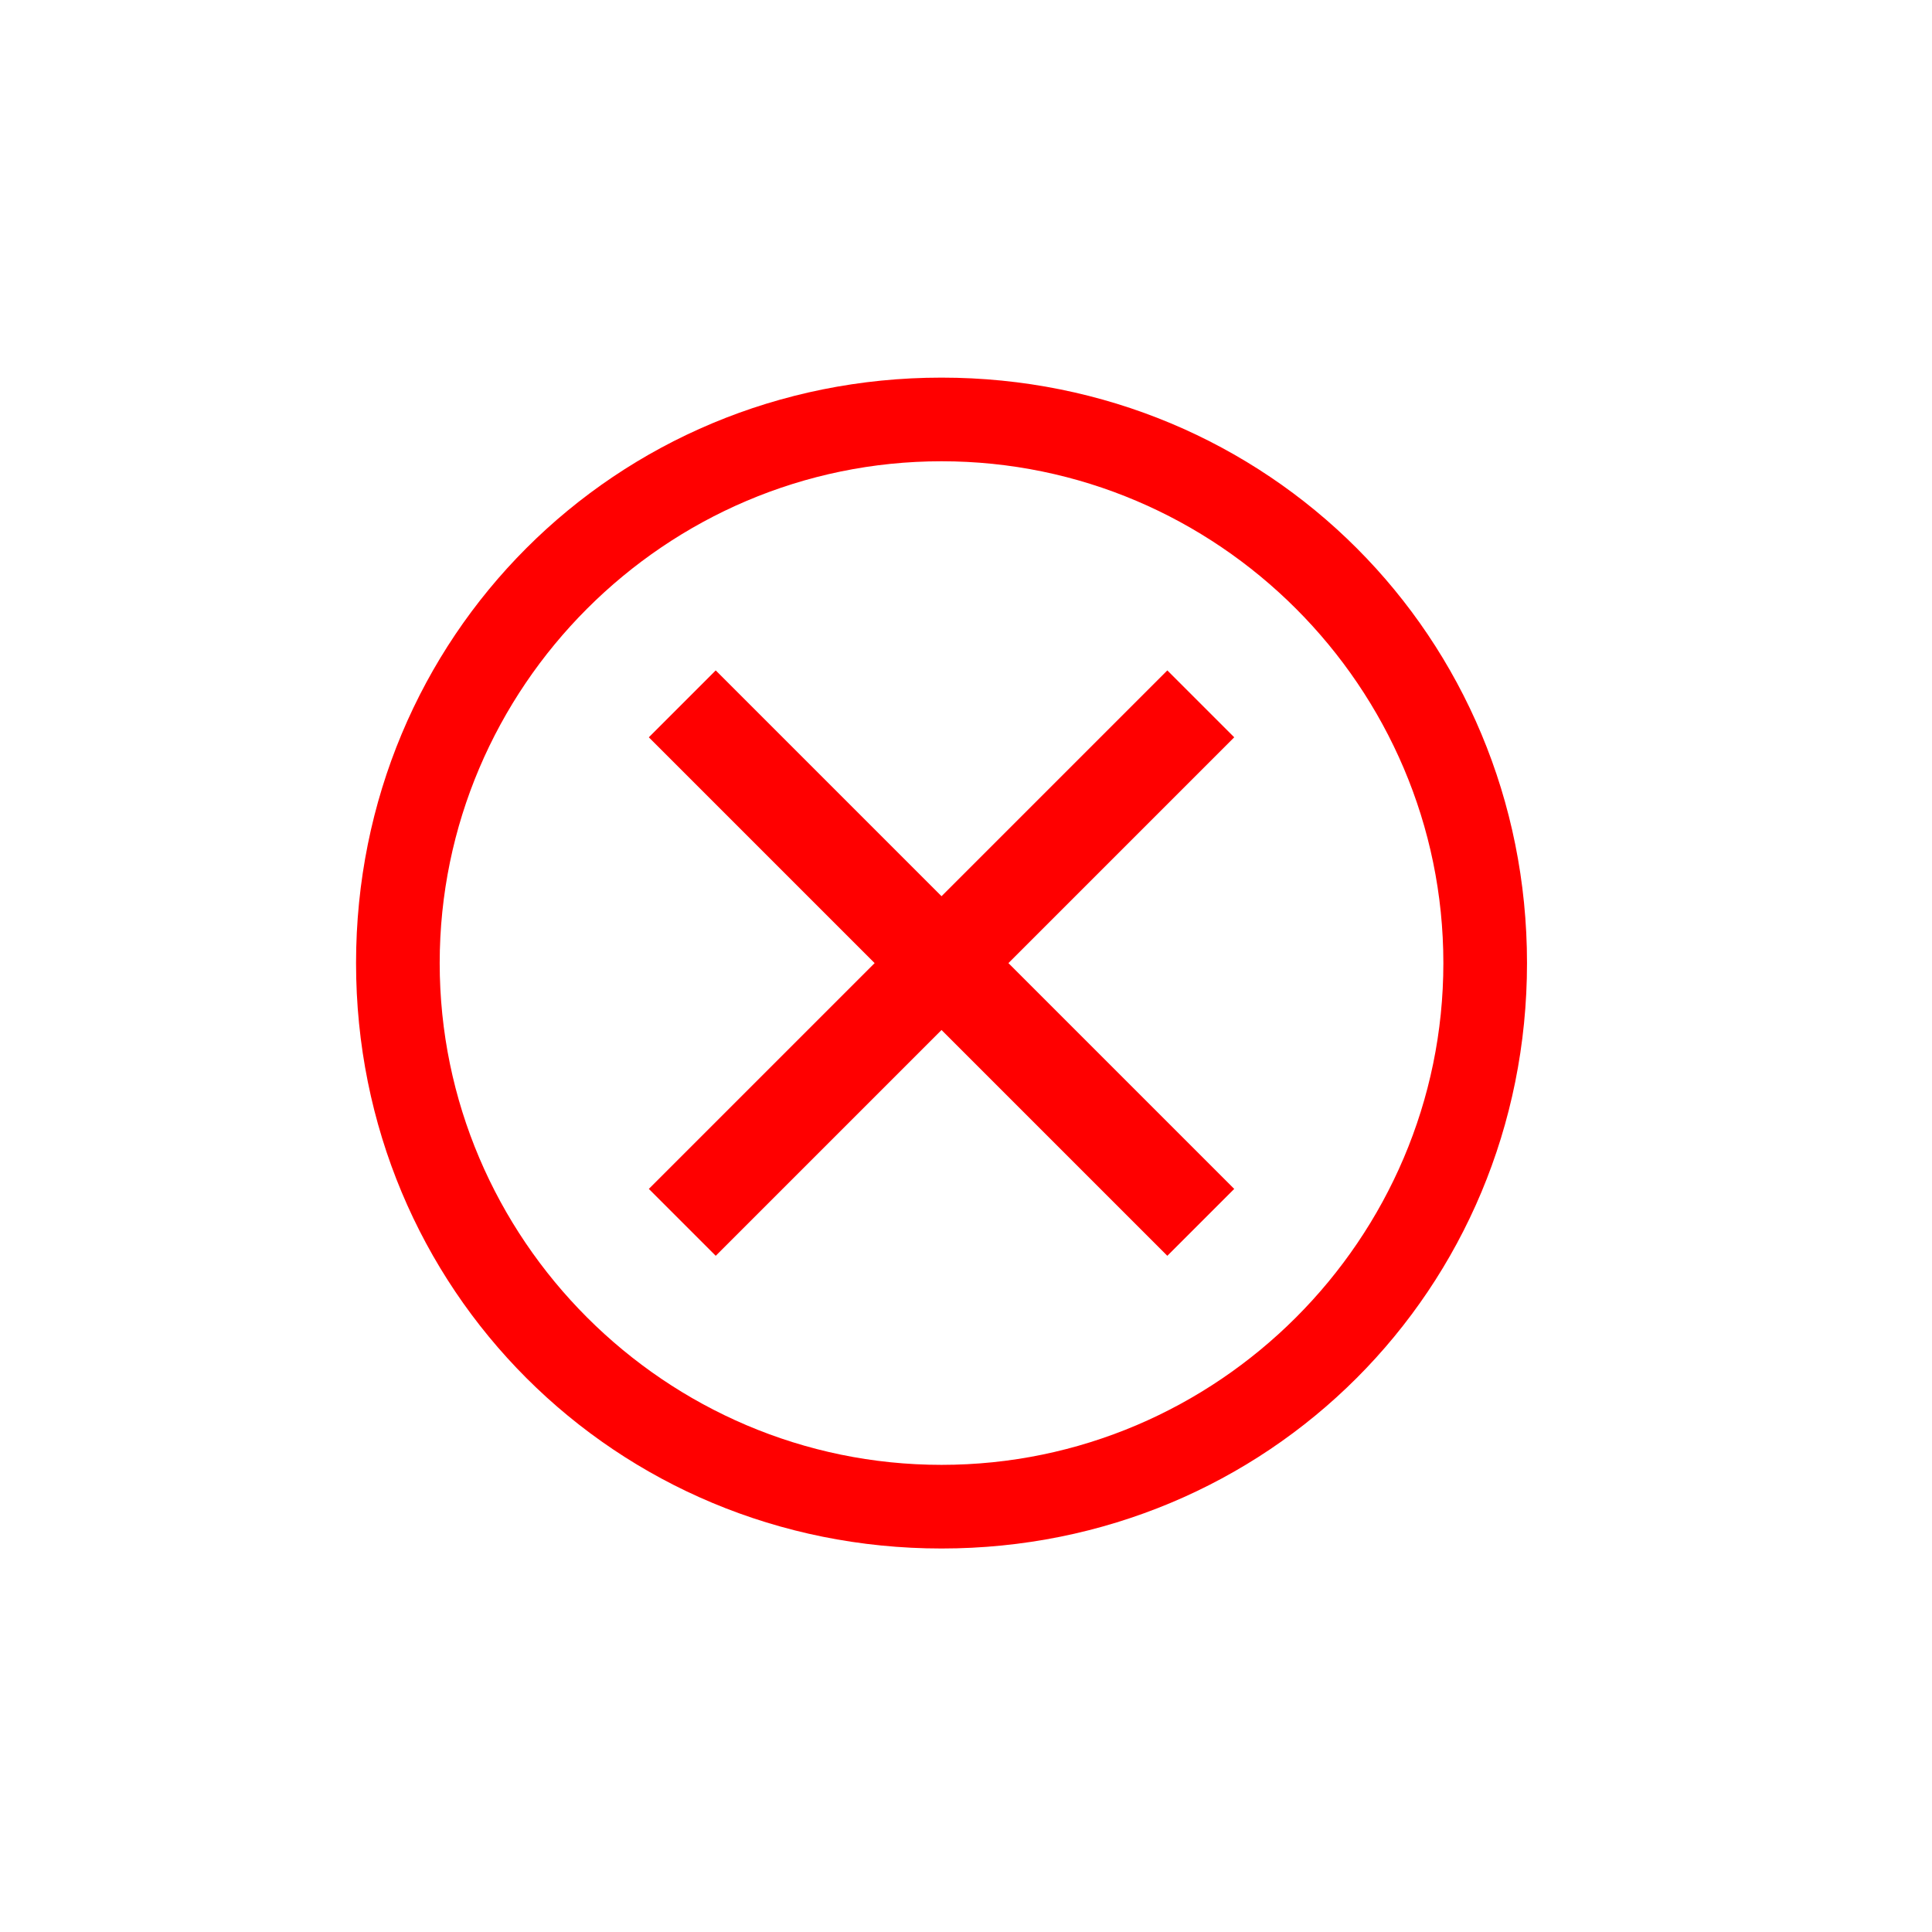 <svg width="24" height="24" viewBox="0 0 24 24" fill="none" xmlns="http://www.w3.org/2000/svg">
<path d="M11.696 4.691C7.644 4.691 4.423 7.912 4.423 11.964C4.423 16.016 7.644 19.236 11.696 19.236C15.748 19.236 18.969 16.016 18.969 11.964C18.969 7.912 15.748 4.691 11.696 4.691ZM11.696 18.197C8.267 18.197 5.462 15.392 5.462 11.964C5.462 8.535 8.267 5.73 11.696 5.73C15.125 5.73 17.93 8.535 17.93 11.964C17.93 15.392 15.125 18.197 11.696 18.197Z" fill="#FF0000"/>
<path d="M14.501 15.6L11.696 12.795L8.891 15.6L8.06 14.769L10.865 11.964L8.06 9.159L8.891 8.328L11.696 11.133L14.501 8.328L15.332 9.159L12.527 11.964L15.332 14.769L14.501 15.6Z" fill="#FF0000"/>
</svg>
